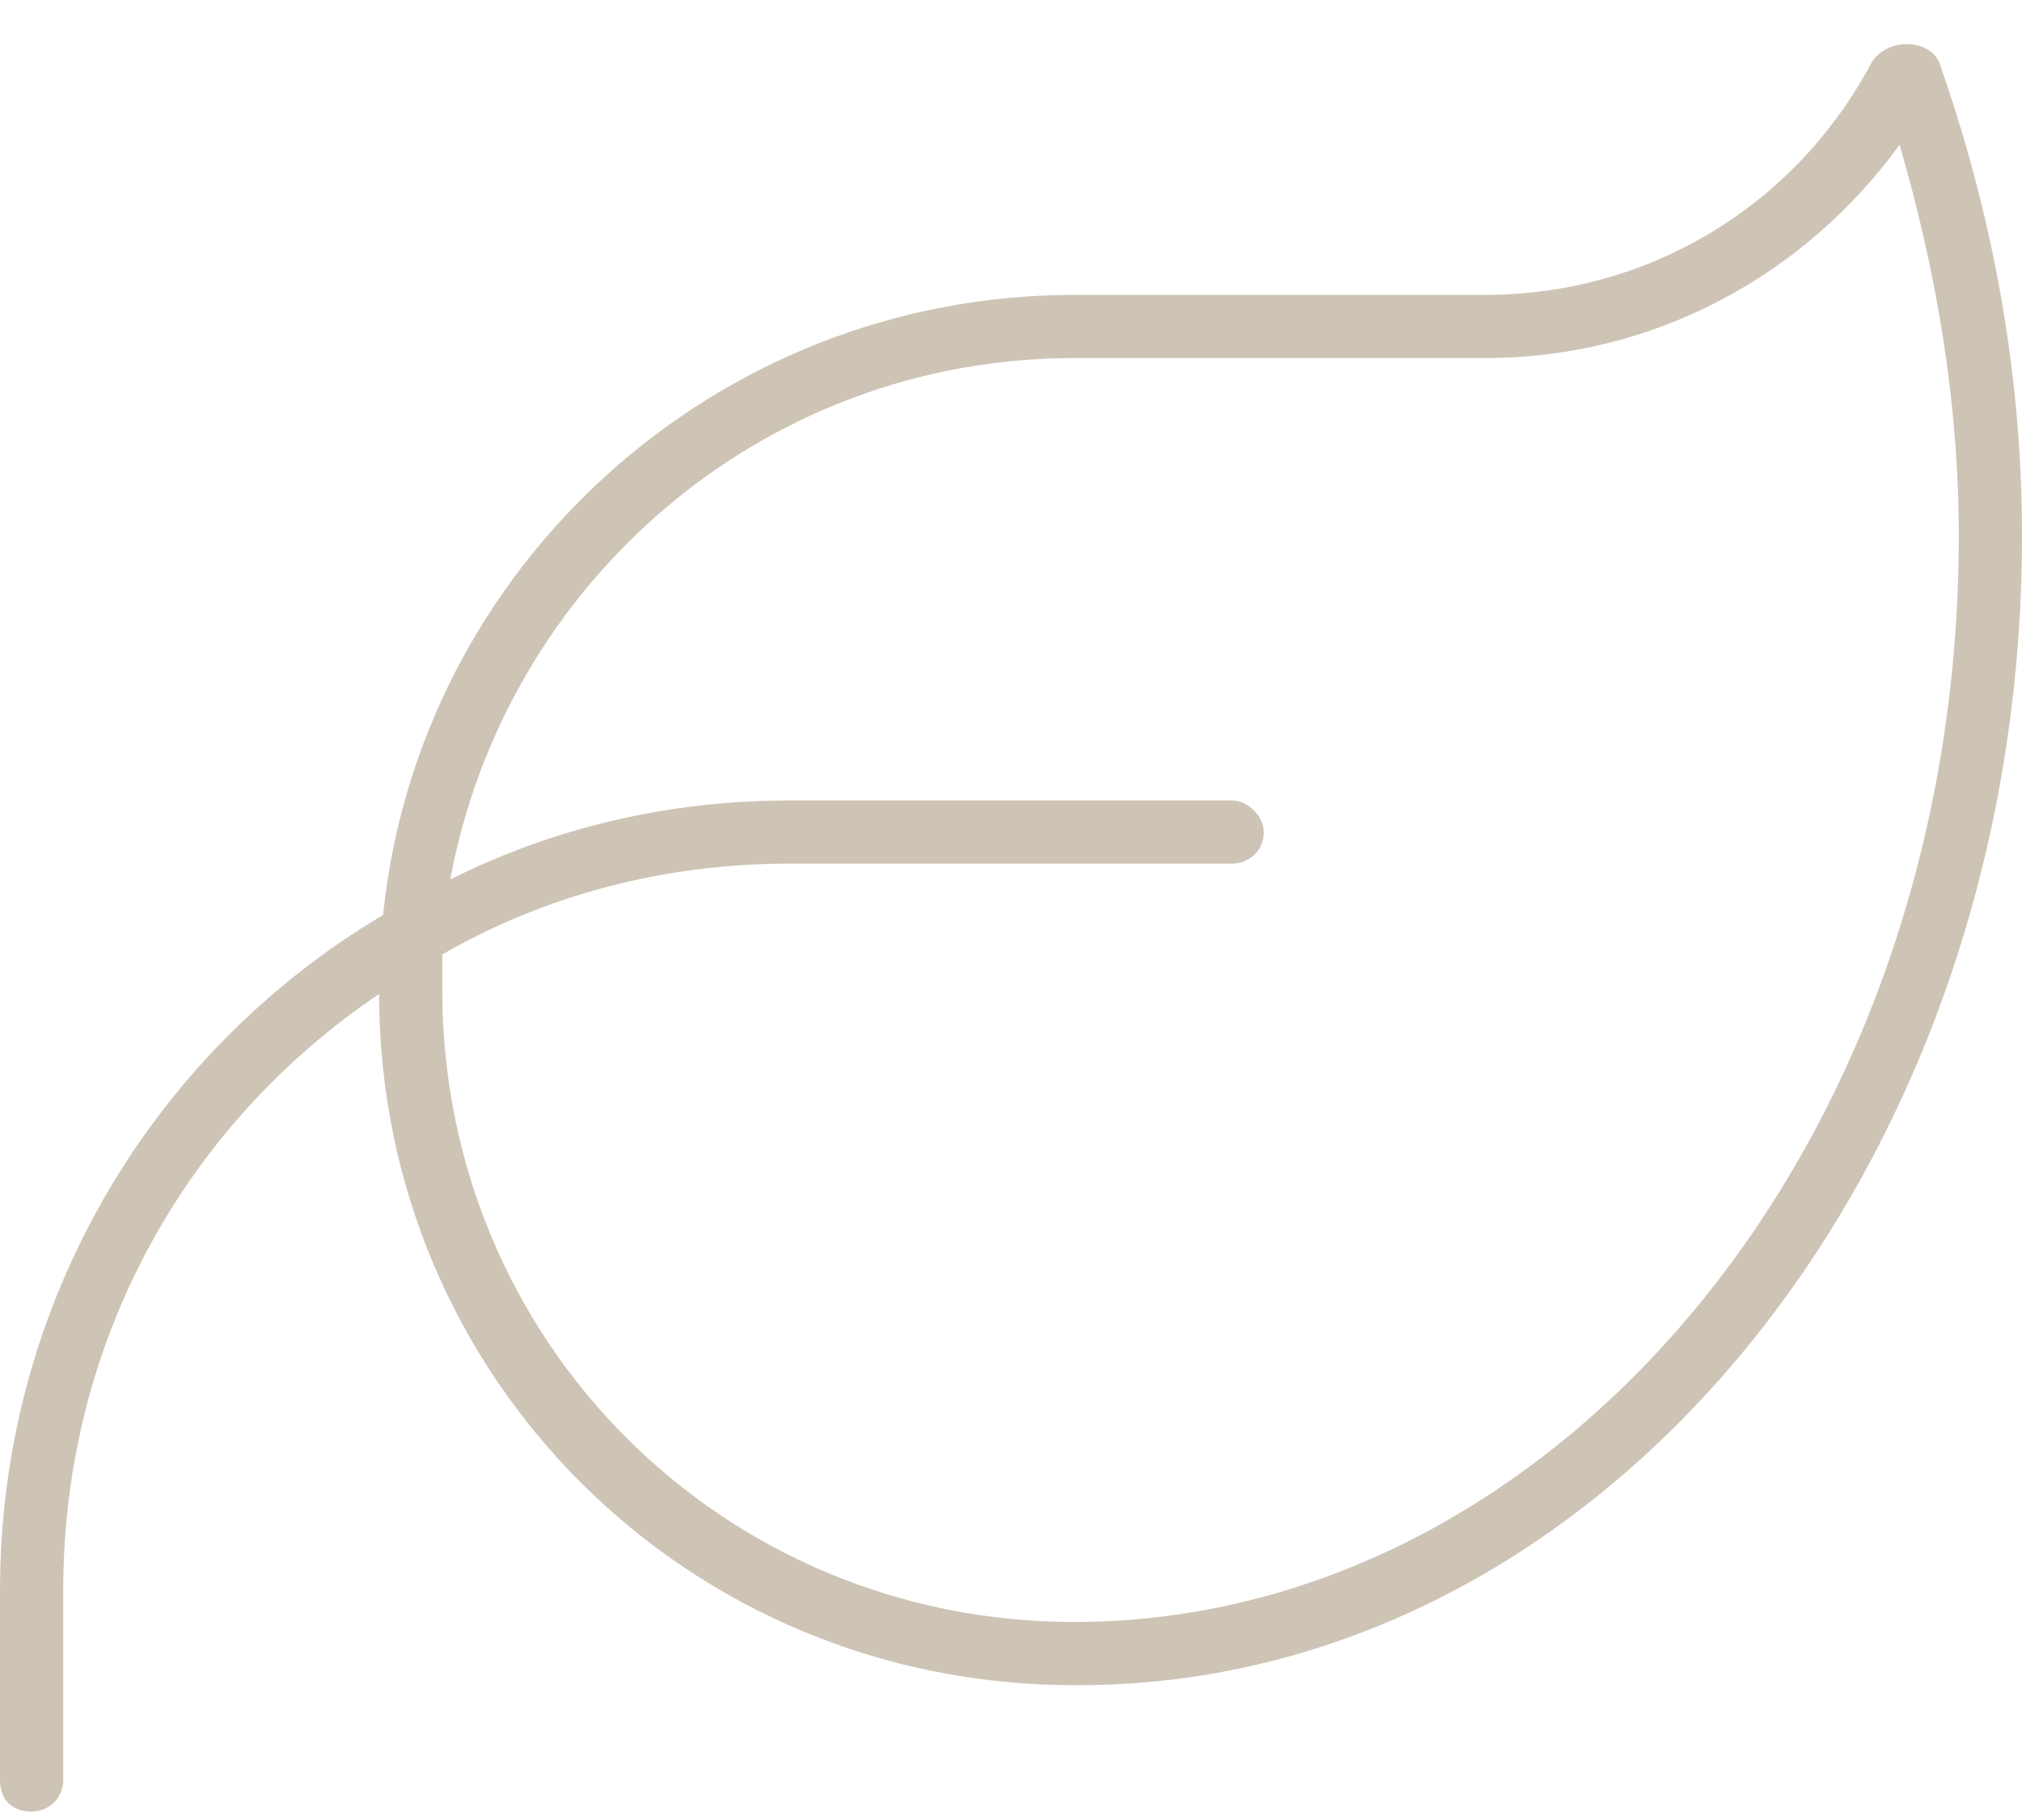 <svg width="30" height="27" viewBox="0 0 30 27" fill="none" xmlns="http://www.w3.org/2000/svg">
<path d="M6.68 13.047C8.203 12.285 9.902 11.875 11.719 11.875H18.281C18.516 11.875 18.75 12.109 18.75 12.344C18.75 12.637 18.516 12.812 18.281 12.812H11.719C9.844 12.812 8.086 13.281 6.562 14.16C6.562 14.336 6.562 14.512 6.562 14.688C6.562 19.902 10.723 24.062 15.938 24.062C23.027 24.062 29.062 17.031 29.062 7.949C29.062 5.898 28.711 3.965 28.184 2.148C26.777 4.082 24.551 5.312 22.031 5.312H15.938C11.309 5.312 7.5 8.652 6.68 13.047ZM5.684 13.574C6.211 8.418 10.605 4.375 15.938 4.375H22.031C24.492 4.375 26.66 3.027 27.773 0.918C28.008 0.566 28.594 0.566 28.77 0.918C29.531 3.086 30 5.43 30 7.949C30 17.383 23.73 25 15.996 25H15.938C10.195 25 5.625 20.43 5.625 14.746C2.754 16.68 0.938 19.902 0.938 23.594V26.406C0.938 26.699 0.703 26.875 0.469 26.875C0.176 26.875 0 26.699 0 26.406V23.594C0 19.375 2.227 15.625 5.684 13.574Z" fill="#CEC4B6"/>
</svg>
